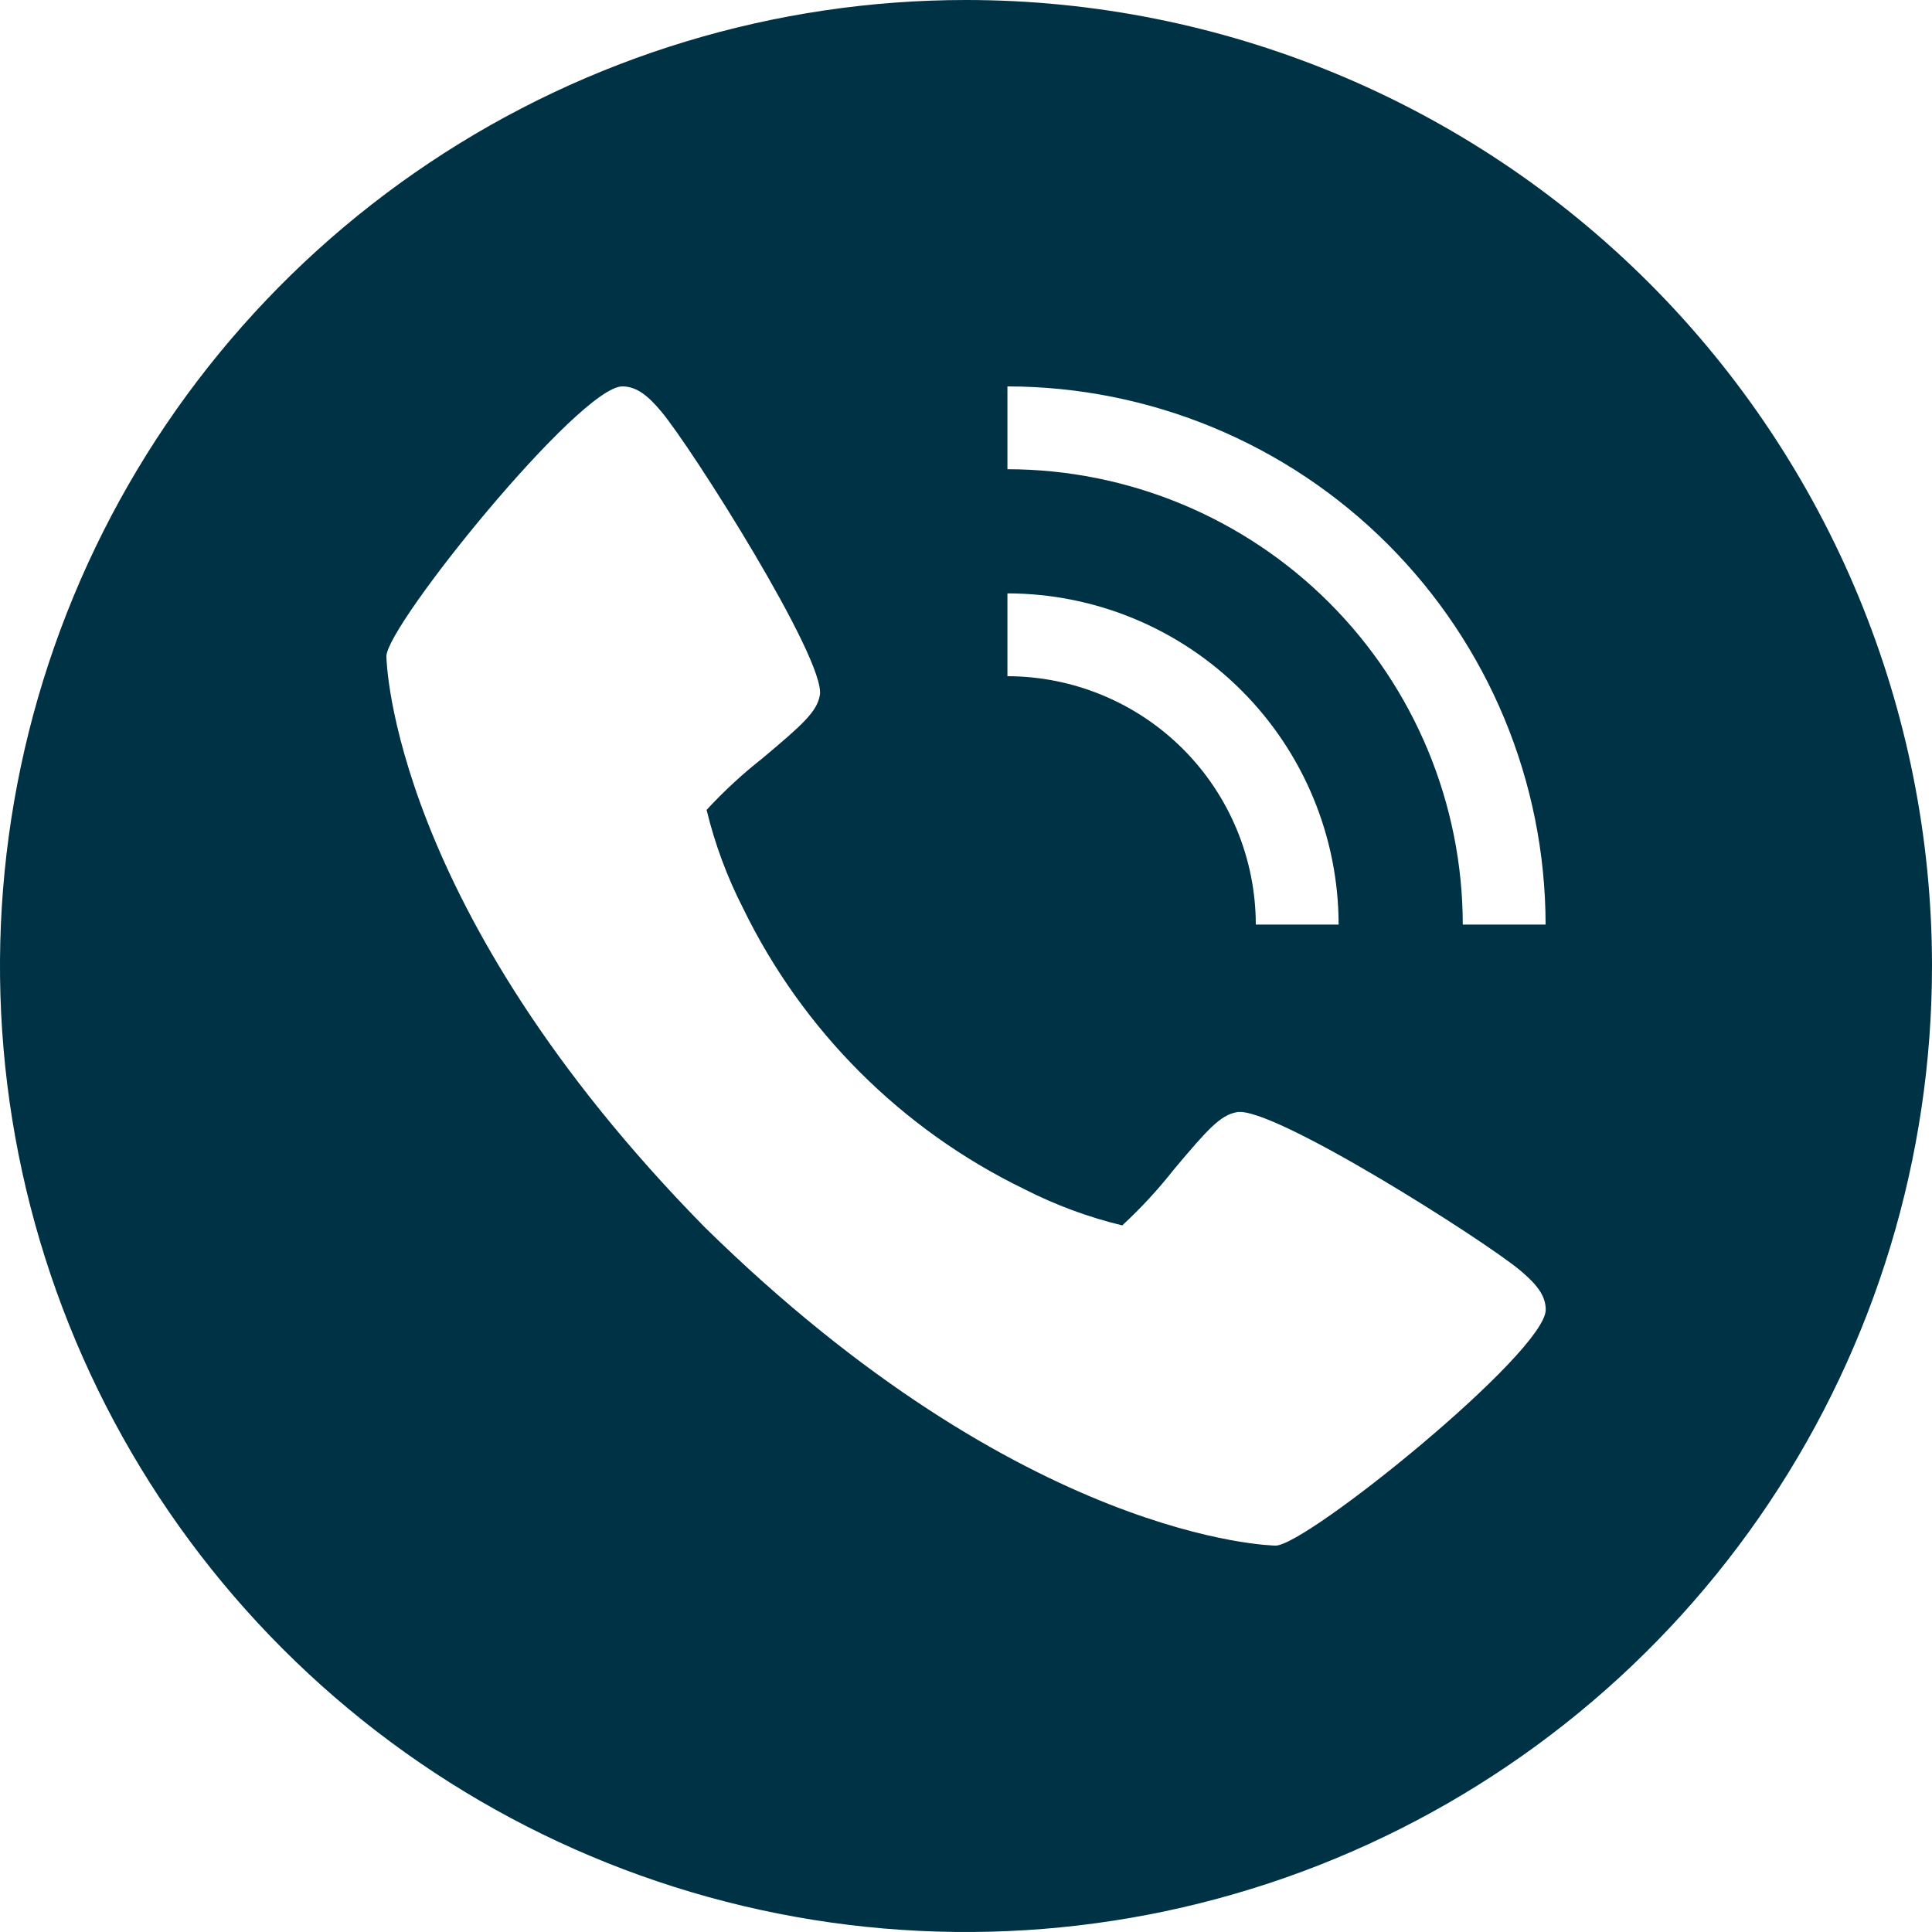 <svg xmlns="http://www.w3.org/2000/svg" fill="none" viewBox="0 0 45 45" height="45" width="45">
<g clip-path="url(#clip0_36_1222)">
<path fill="#003245" d="M22.5 0C18.05 0 13.7 1.32 10 3.792C6.3 6.264 3.416 9.778 1.713 13.89C0.01 18.001 -0.436 22.525 0.432 26.89C1.301 31.254 3.443 35.263 6.59 38.41C9.737 41.557 13.746 43.7 18.11 44.568C22.475 45.436 26.999 44.99 31.11 43.287C35.222 41.584 38.736 38.7 41.208 35C43.68 31.3 45 26.95 45 22.5C45 16.533 42.63 10.81 38.41 6.59C34.19 2.371 28.467 0 22.5 0ZM23.465 13.821C25.51 13.823 27.471 14.637 28.917 16.083C30.363 17.529 31.177 19.49 31.179 21.535H29.25C29.248 20.002 28.638 18.531 27.554 17.446C26.469 16.362 24.998 15.752 23.465 15.75V13.821ZM29.712 36C29.654 36 23.862 35.901 16.415 28.585C9.099 21.141 9 15.347 9 15.288C9 14.566 13.5 9 14.495 9C14.839 9 15.108 9.234 15.402 9.585C16.11 10.428 19.241 15.369 19.096 16.192C19.027 16.579 18.699 16.873 17.757 17.664C17.293 18.029 16.858 18.43 16.458 18.864C16.65 19.658 16.935 20.426 17.307 21.153C18.694 24.004 20.998 26.308 23.85 27.693C24.577 28.065 25.345 28.35 26.139 28.542C26.573 28.142 26.974 27.707 27.339 27.243C28.13 26.301 28.424 25.973 28.811 25.904C29.634 25.753 34.575 28.89 35.418 29.598C35.769 29.898 36.003 30.16 36.003 30.506C36 31.5 30.433 36 29.712 36ZM34.071 21.535C34.068 18.724 32.949 16.027 30.961 14.039C28.973 12.051 26.276 10.932 23.465 10.929V9C26.788 9.004 29.974 10.326 32.324 12.676C34.674 15.026 35.996 18.212 36 21.535H34.071Z"></path>
</g>
<defs>
<clipPath id="clip0_36_1222">
<rect fill="white" height="45" width="45"></rect>
</clipPath>
</defs>
</svg>
